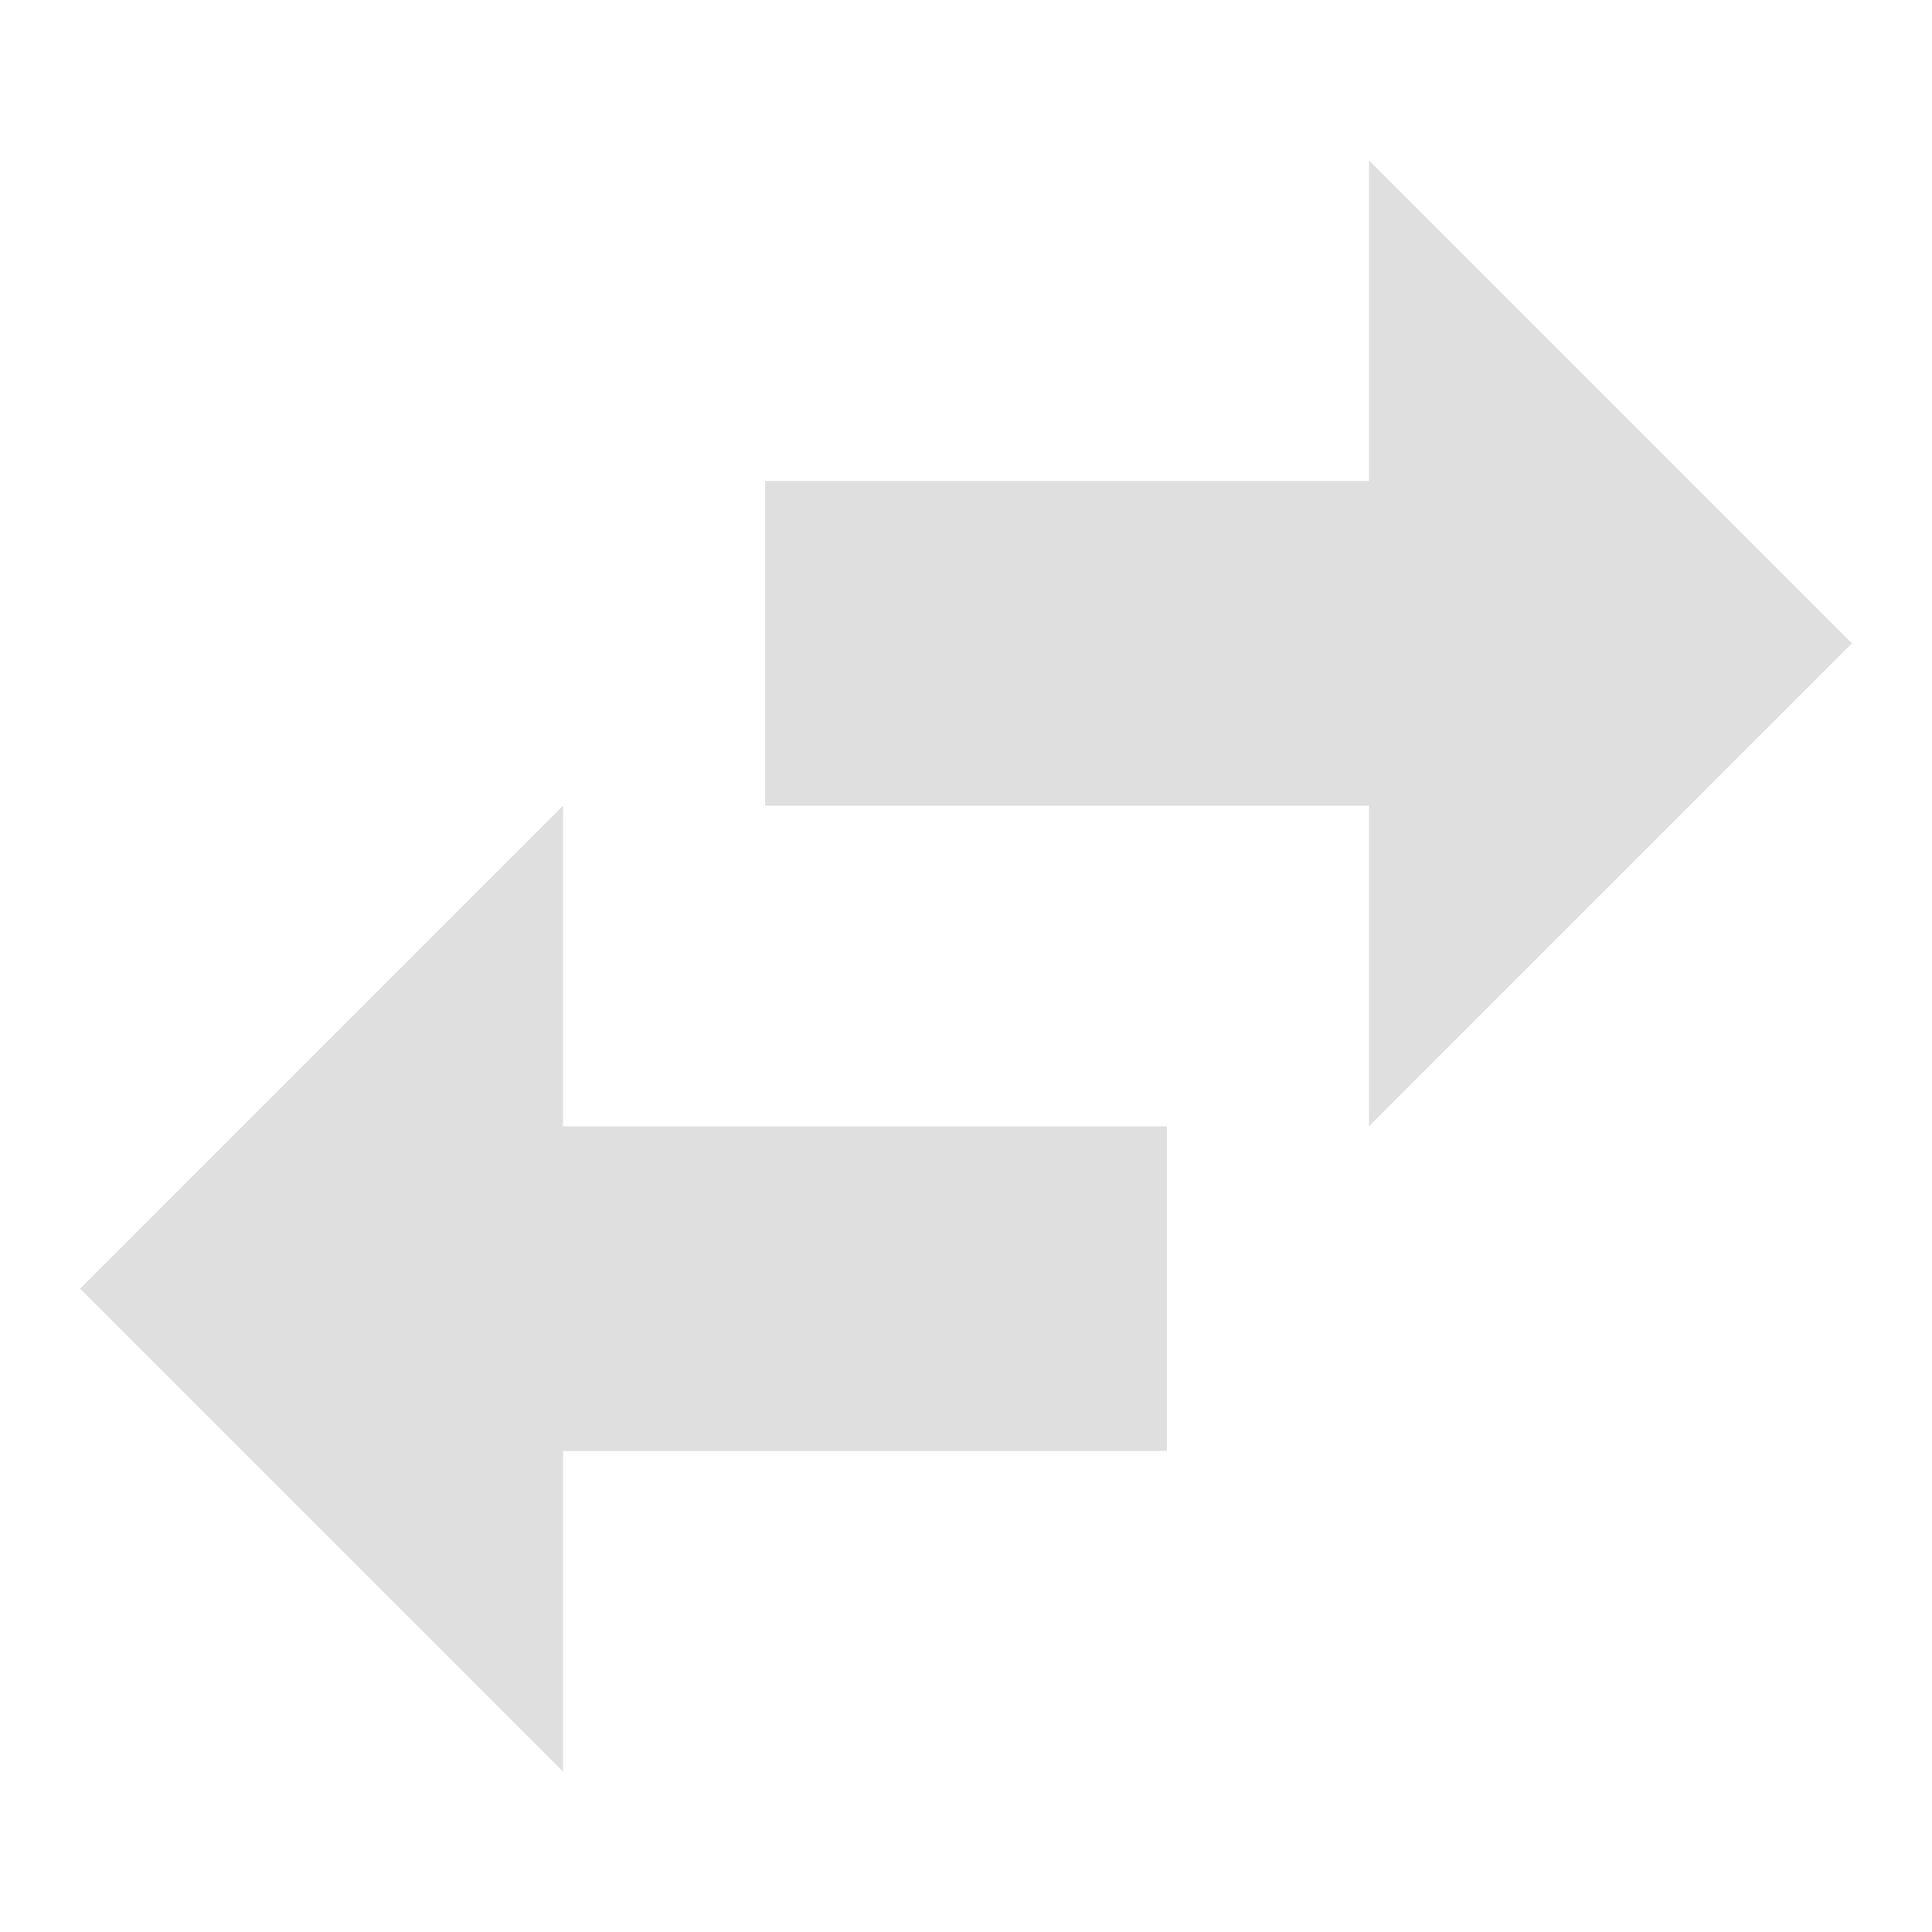 <svg style="clip-rule:evenodd;fill-rule:evenodd;stroke-linejoin:round;stroke-miterlimit:2" viewBox="0 0 16 16" xmlns="http://www.w3.org/2000/svg">
 <g transform="matrix(6.12323e-17,-1,1,6.12323e-17,0,16)">
  <path d="m12.017 11.337h2.655l-4 4-4-4h2.656v-5h2.689v5zm-8.034-6.674h-2.655l4-4 4 4h-2.656v5h-2.689v-5z" fill="#dfdfdf"/>
 </g>
</svg>
